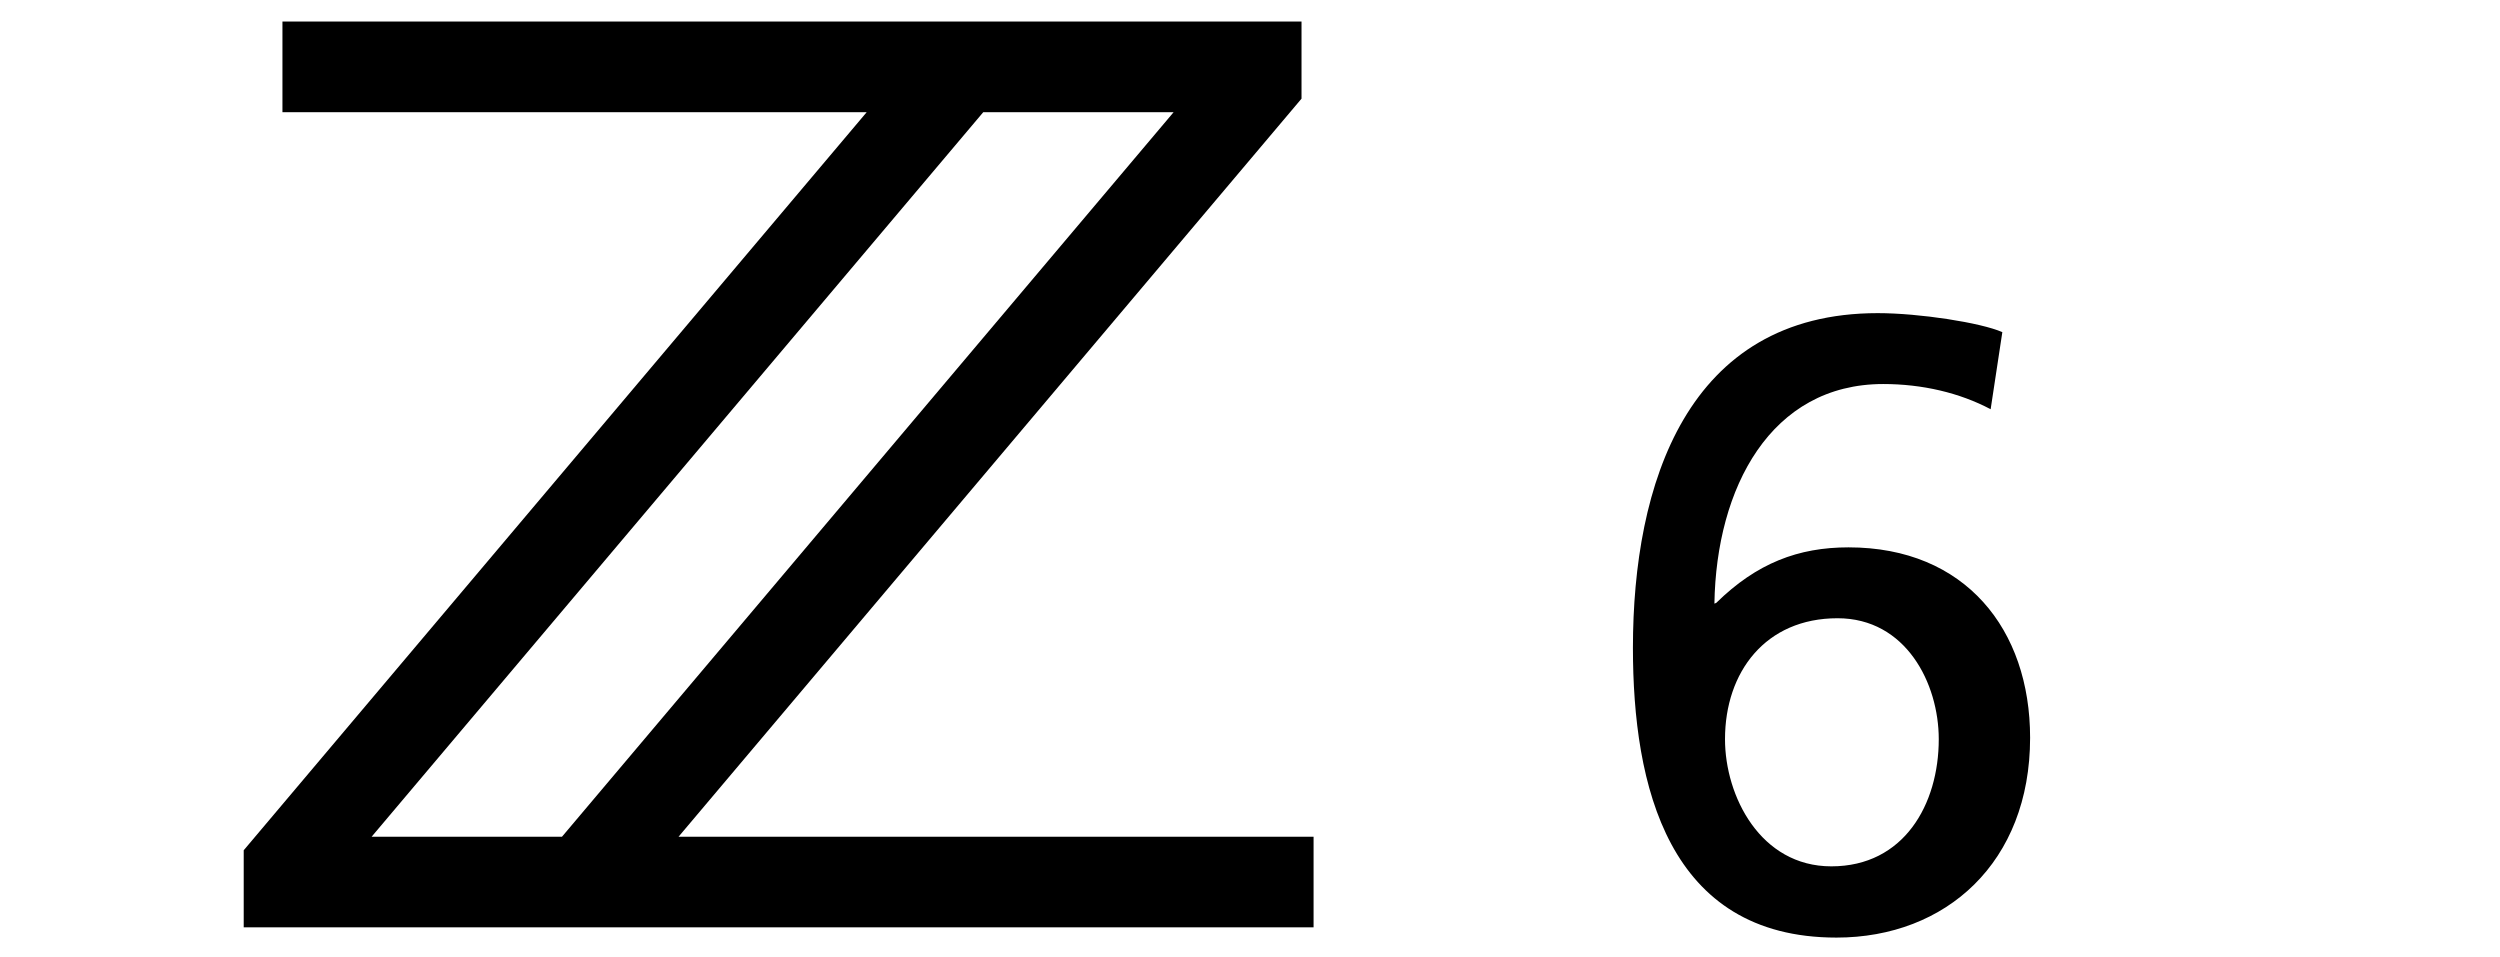 <?xml version="1.0" encoding="utf-8"?>
<!-- Generator: Adobe Illustrator 21.0.2, SVG Export Plug-In . SVG Version: 6.00 Build 0)  -->
<svg version="1.1" id="图层_1" xmlns="http://www.w3.org/2000/svg" xmlns:xlink="http://www.w3.org/1999/xlink" x="0px" y="0px"
	 viewBox="0 0 684.2 262" style="enable-background:new 0 0 684.2 262;" xml:space="preserve">
<style type="text/css">
	.st0{display:none;}
	.st1{display:inline;}
</style>
<g id="Layer_1" class="st0">
	<g class="st1">
		<path d="M296.7,28V6.9H17.4v24.8h160.1L6.7,234v21.1H300v-24.8H125.9L296.7,28z M41.8,230.3L209.4,31.7h52.1L93.9,230.3H41.8z"/>
		<path d="M439.8,151c-9.5,0-16.8,1.2-21.4,2.4l1.4-44.3h68.8V89.6h-91.1l-1.4,87c8.8-3.8,17.8-6.2,32-6.2
			c22.3,0,40.1,11.6,40.1,35.3c0,21.1-19,32.7-38.7,32.7c-14.5,0-24.2-2.6-34.4-8.3l-0.7,22.3c5.9,2.1,17.6,5.5,35.6,5.5
			c34.4,0,63.3-19.4,63.3-55.7C493.4,172.8,469,151,439.8,151z"/>
		<path d="M573.1,86.8c-45.8,0-56.2,49.3-56.2,85.6s10.4,85.6,56.2,85.6s56.2-49.3,56.2-85.6S618.9,86.8,573.1,86.8z M573.1,238.5
			c-28.5,0-31.1-45.5-31.1-66.2c0-20.9,3.8-66.2,31.1-66.2s31.1,45.3,31.1,66.2C604.2,193,601.6,238.5,573.1,238.5z"/>
	</g>
	<g class="st1">
		<path d="M654.4,92.8v2.7h-7.6v19.9h-3.1V95.5h-7.6v-2.7C636.1,92.8,654.4,92.8,654.4,92.8z"/>
		<path d="M657.1,92.8h4.4l6.5,19.1l6.4-19.1h4.4v22.6h-2.9v-13.3c0-0.5,0-1.2,0-2.3c0-1.1,0-2.2,0-3.4l-6.4,19h-3l-6.5-19v0.7
			c0,0.6,0,1.4,0,2.5s0.1,2,0.1,2.5v13.3h-2.9L657.1,92.8L657.1,92.8z"/>
	</g>
</g>
<g id="Layer_2" class="st0">
	<g class="st1">
		<path d="M184.9,230.3L355.6,28V6.9H76.4v24.8h160.1L65.7,234v21.1h293.2v-24.8H184.9z M320.6,31.7L152.9,230.3h-52.2L268.4,31.7
			H320.6z"/>
		<polygon points="550.6,109.1 489.4,255.1 463.3,255.1 526.4,109.1 445.8,109.1 445.8,89.6 550.6,89.6 		"/>
		<g>
			<path d="M591.2,88.7v2.7h-7.6v19.9h-3.1V91.4h-7.6v-2.7C572.9,88.7,591.2,88.7,591.2,88.7z"/>
			<path d="M593.9,88.7h4.4l6.5,19.1l6.4-19.1h4.4v22.6h-2.9V98c0-0.5,0-1.2,0-2.3c0-1.1,0-2.2,0-3.4l-6.4,19h-3l-6.5-19V93
				c0,0.6,0,1.4,0,2.5s0.1,2,0.1,2.5v13.3H594L593.9,88.7L593.9,88.7z"/>
		</g>
	</g>
</g>
<g id="Layer_3">
	<g>
		<path d="M185.7,229L356.2,27V5.9H77.3v24.8h159.9l-170.5,202v21.1h292.8V229H185.7z M321.2,30.7L153.8,229h-52.1L269.1,30.7H321.2
			z"/>
		<path d="M544.8,112c-8.5-4.5-18.7-6.9-29.4-6.9c-30.8,0-45.7,28.4-46.2,60.1l0.5-0.2c11.1-10.9,22.5-15.2,36.2-15.2
			c32,0,49.7,22.5,49.7,52.1c0,34.1-23,54.7-53,54.7c-46.2,0-55.7-41.7-55.7-79.3c0-44.7,14.7-91.6,67-91.6
			c11.4,0,28.2,2.6,34.1,5.2L544.8,112z M502.9,169.2c-19.7,0-30.8,14.7-30.8,33.1c0,15.6,9.7,34.8,29.1,34.8
			c19.9,0,29.4-17,29.4-34.8C530.6,187,521.6,169.2,502.9,169.2"/>
	</g>
</g>
</svg>
